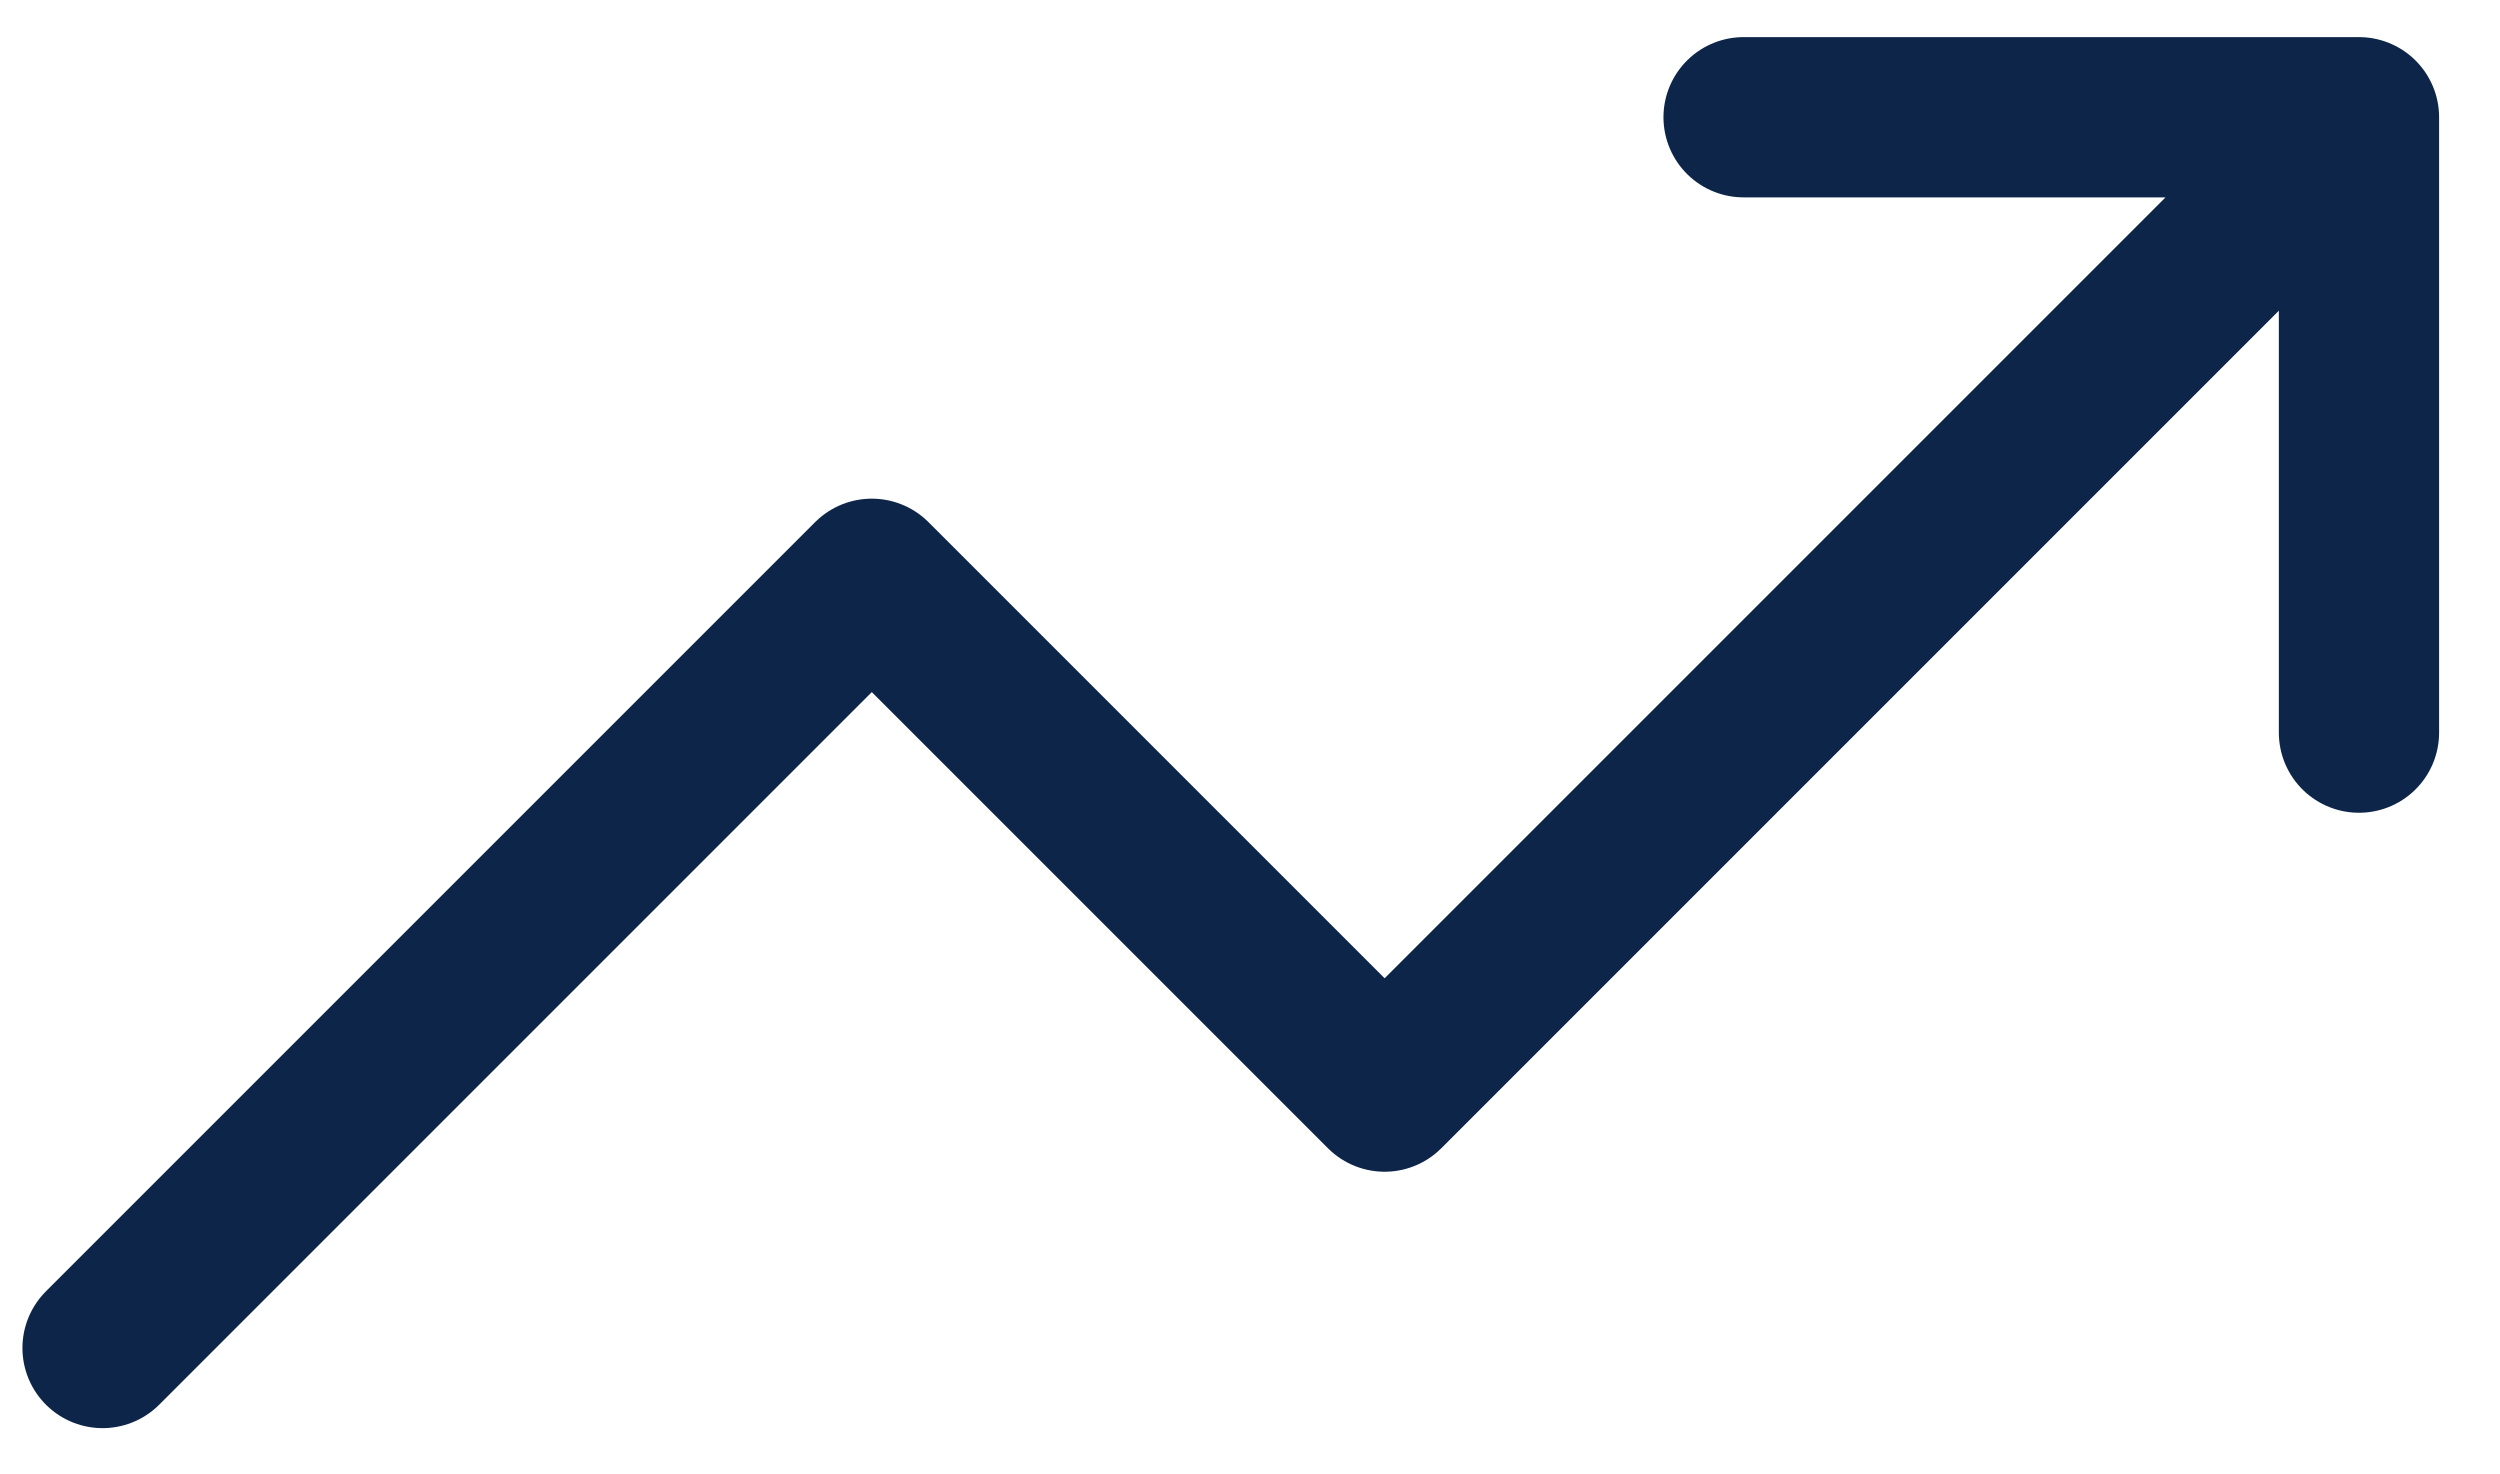 <svg width="39" height="23" viewBox="0 0 39 23" fill="none" xmlns="http://www.w3.org/2000/svg">
<path d="M36.8 1.829L21.6 17.029L13.6 9.029L1.6 21.029M36.8 1.829H27.2M36.8 1.829V11.429" stroke="#0D2549" stroke-width="2.5" stroke-linecap="round" stroke-linejoin="round"/>
</svg>
